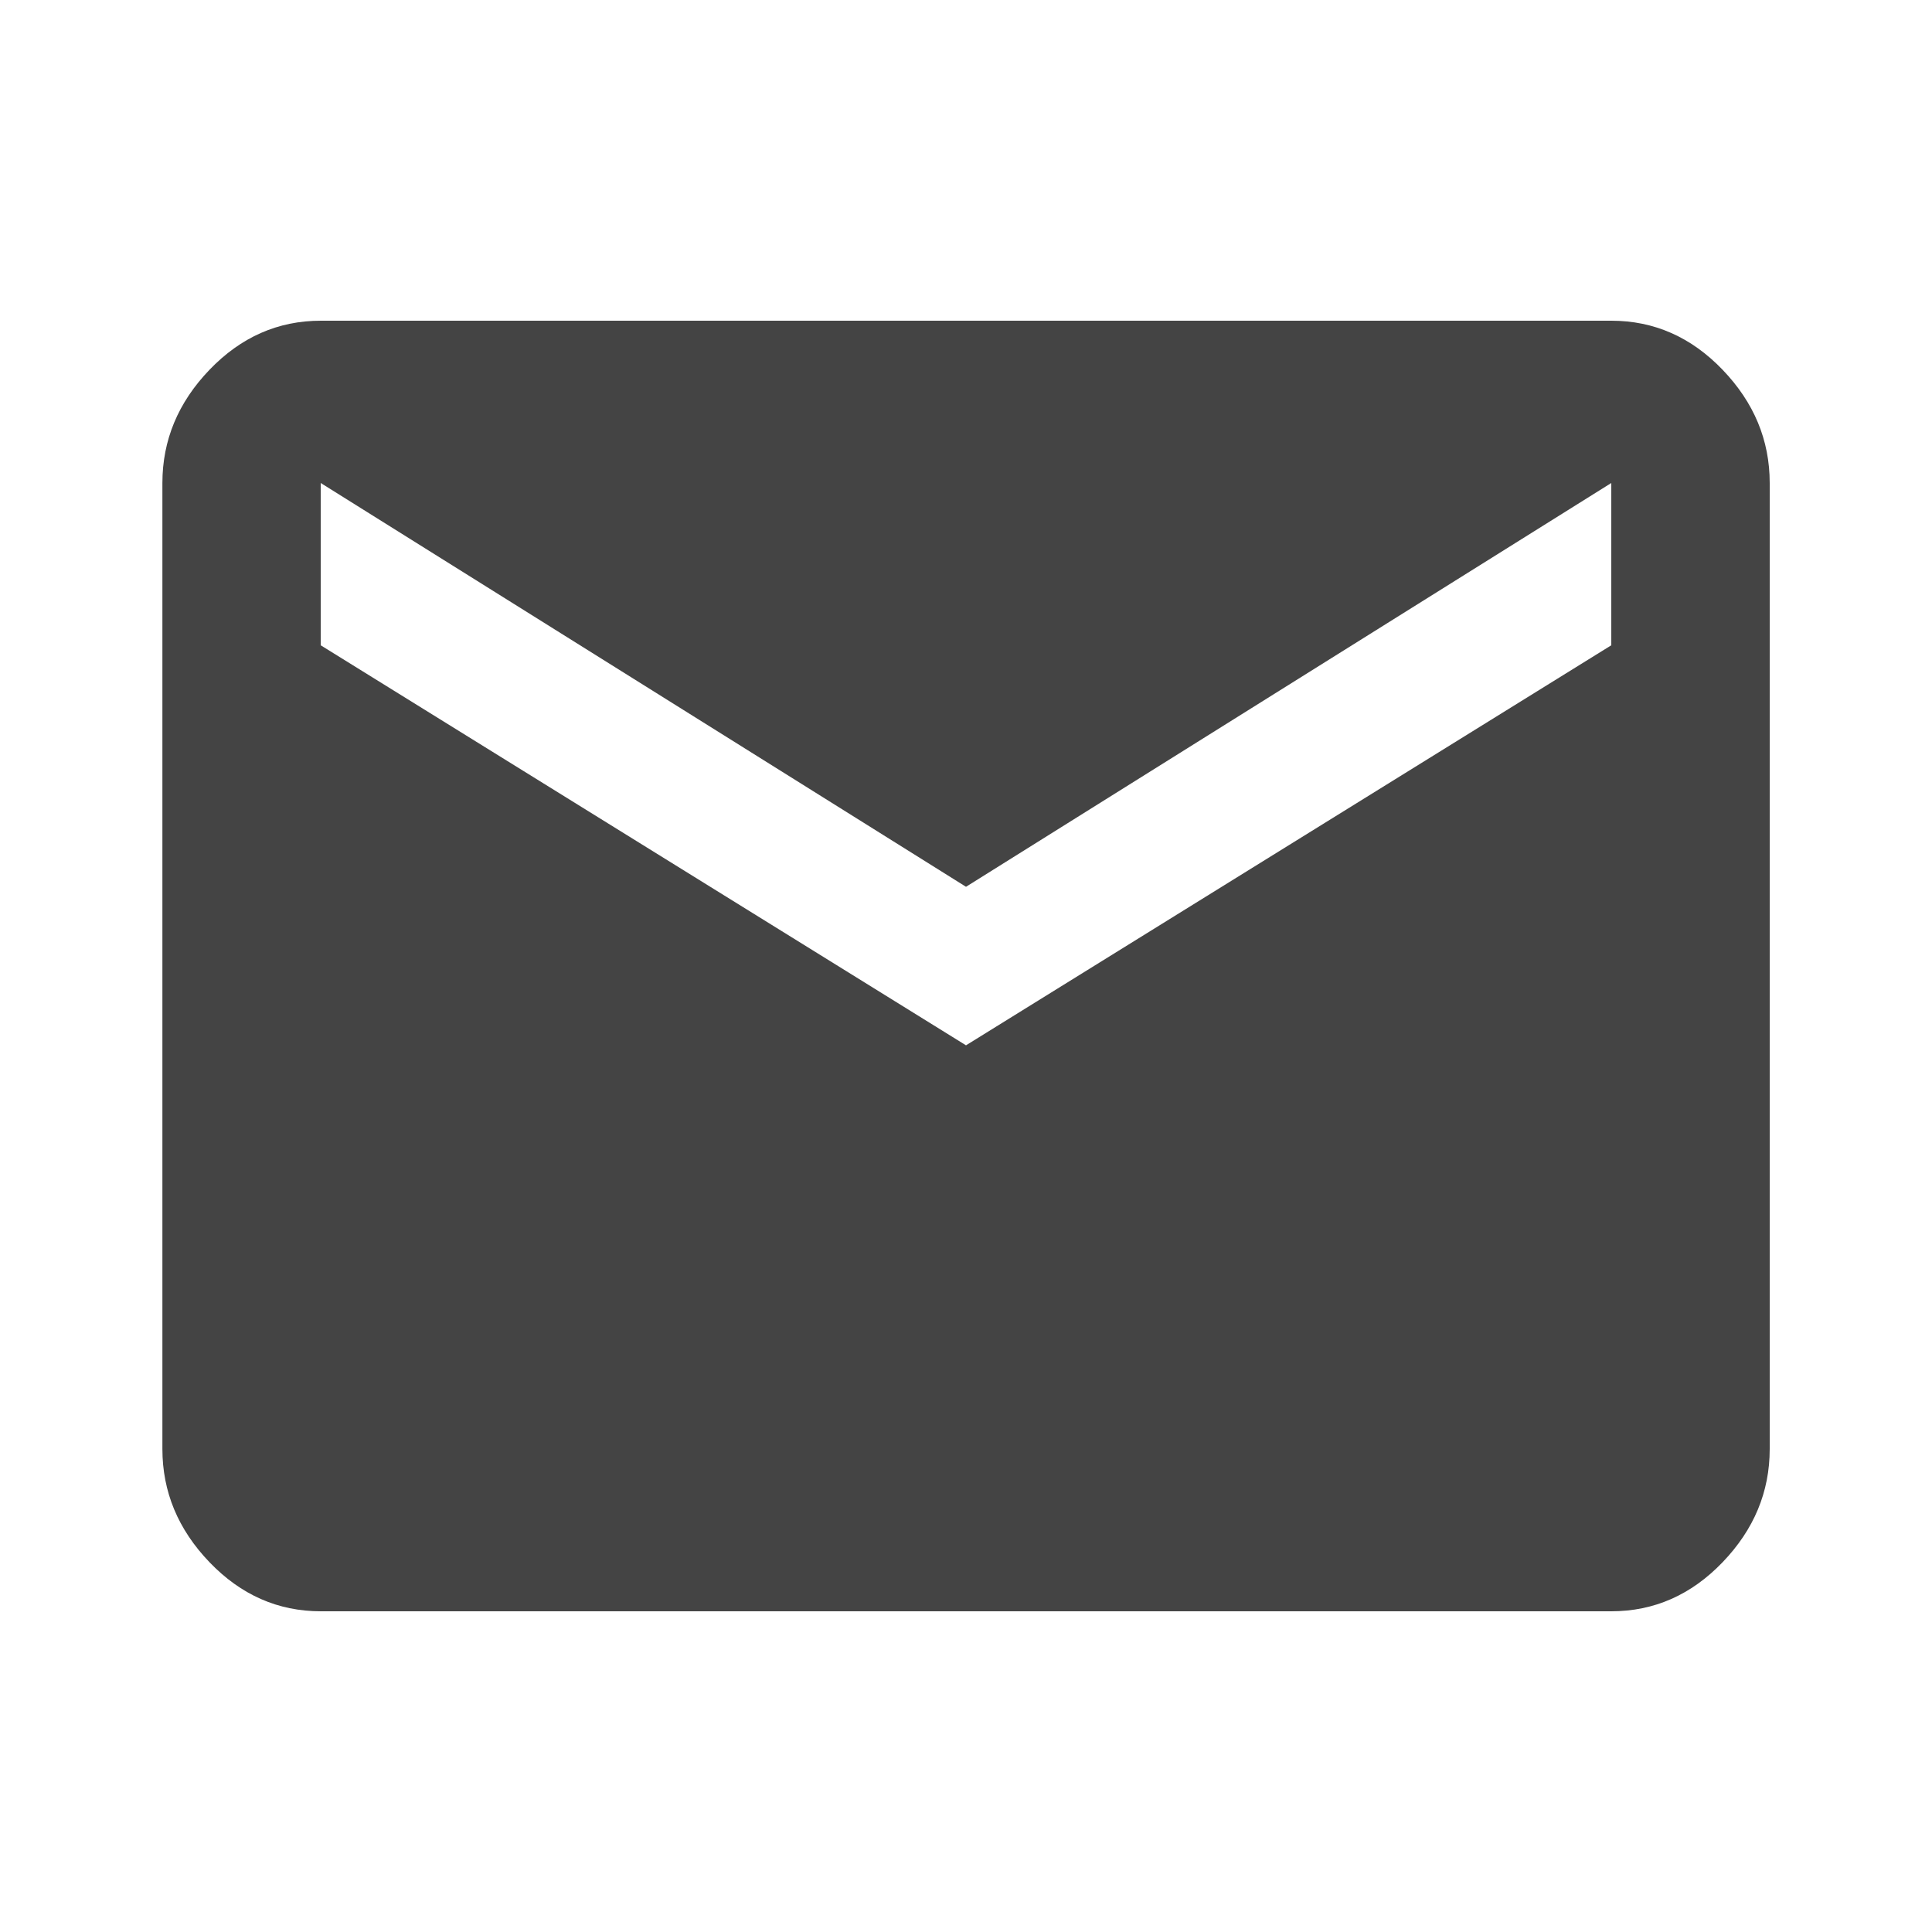 <?xml version="1.0" encoding="utf-8"?>
<!-- Generated by IcoMoon.io -->
<!DOCTYPE svg PUBLIC "-//W3C//DTD SVG 1.1//EN" "http://www.w3.org/Graphics/SVG/1.1/DTD/svg11.dtd">
<svg version="1.1" xmlns="http://www.w3.org/2000/svg" xmlns:xlink="http://www.w3.org/1999/xlink" width="18" height="18" viewBox="0 0 18 18">
<path fill="#444" d="M15.012 6.012v-1.512l-6.012 3.762-6.012-3.762v1.512l6.012 3.727zM15.012 2.988q0.598 0 1.037 0.457t0.439 1.055v9q0 0.598-0.439 1.055t-1.037 0.457h-12.023q-0.598 0-1.037-0.457t-0.439-1.055v-9q0-0.598 0.439-1.055t1.037-0.457h12.023z"></path>
</svg>
